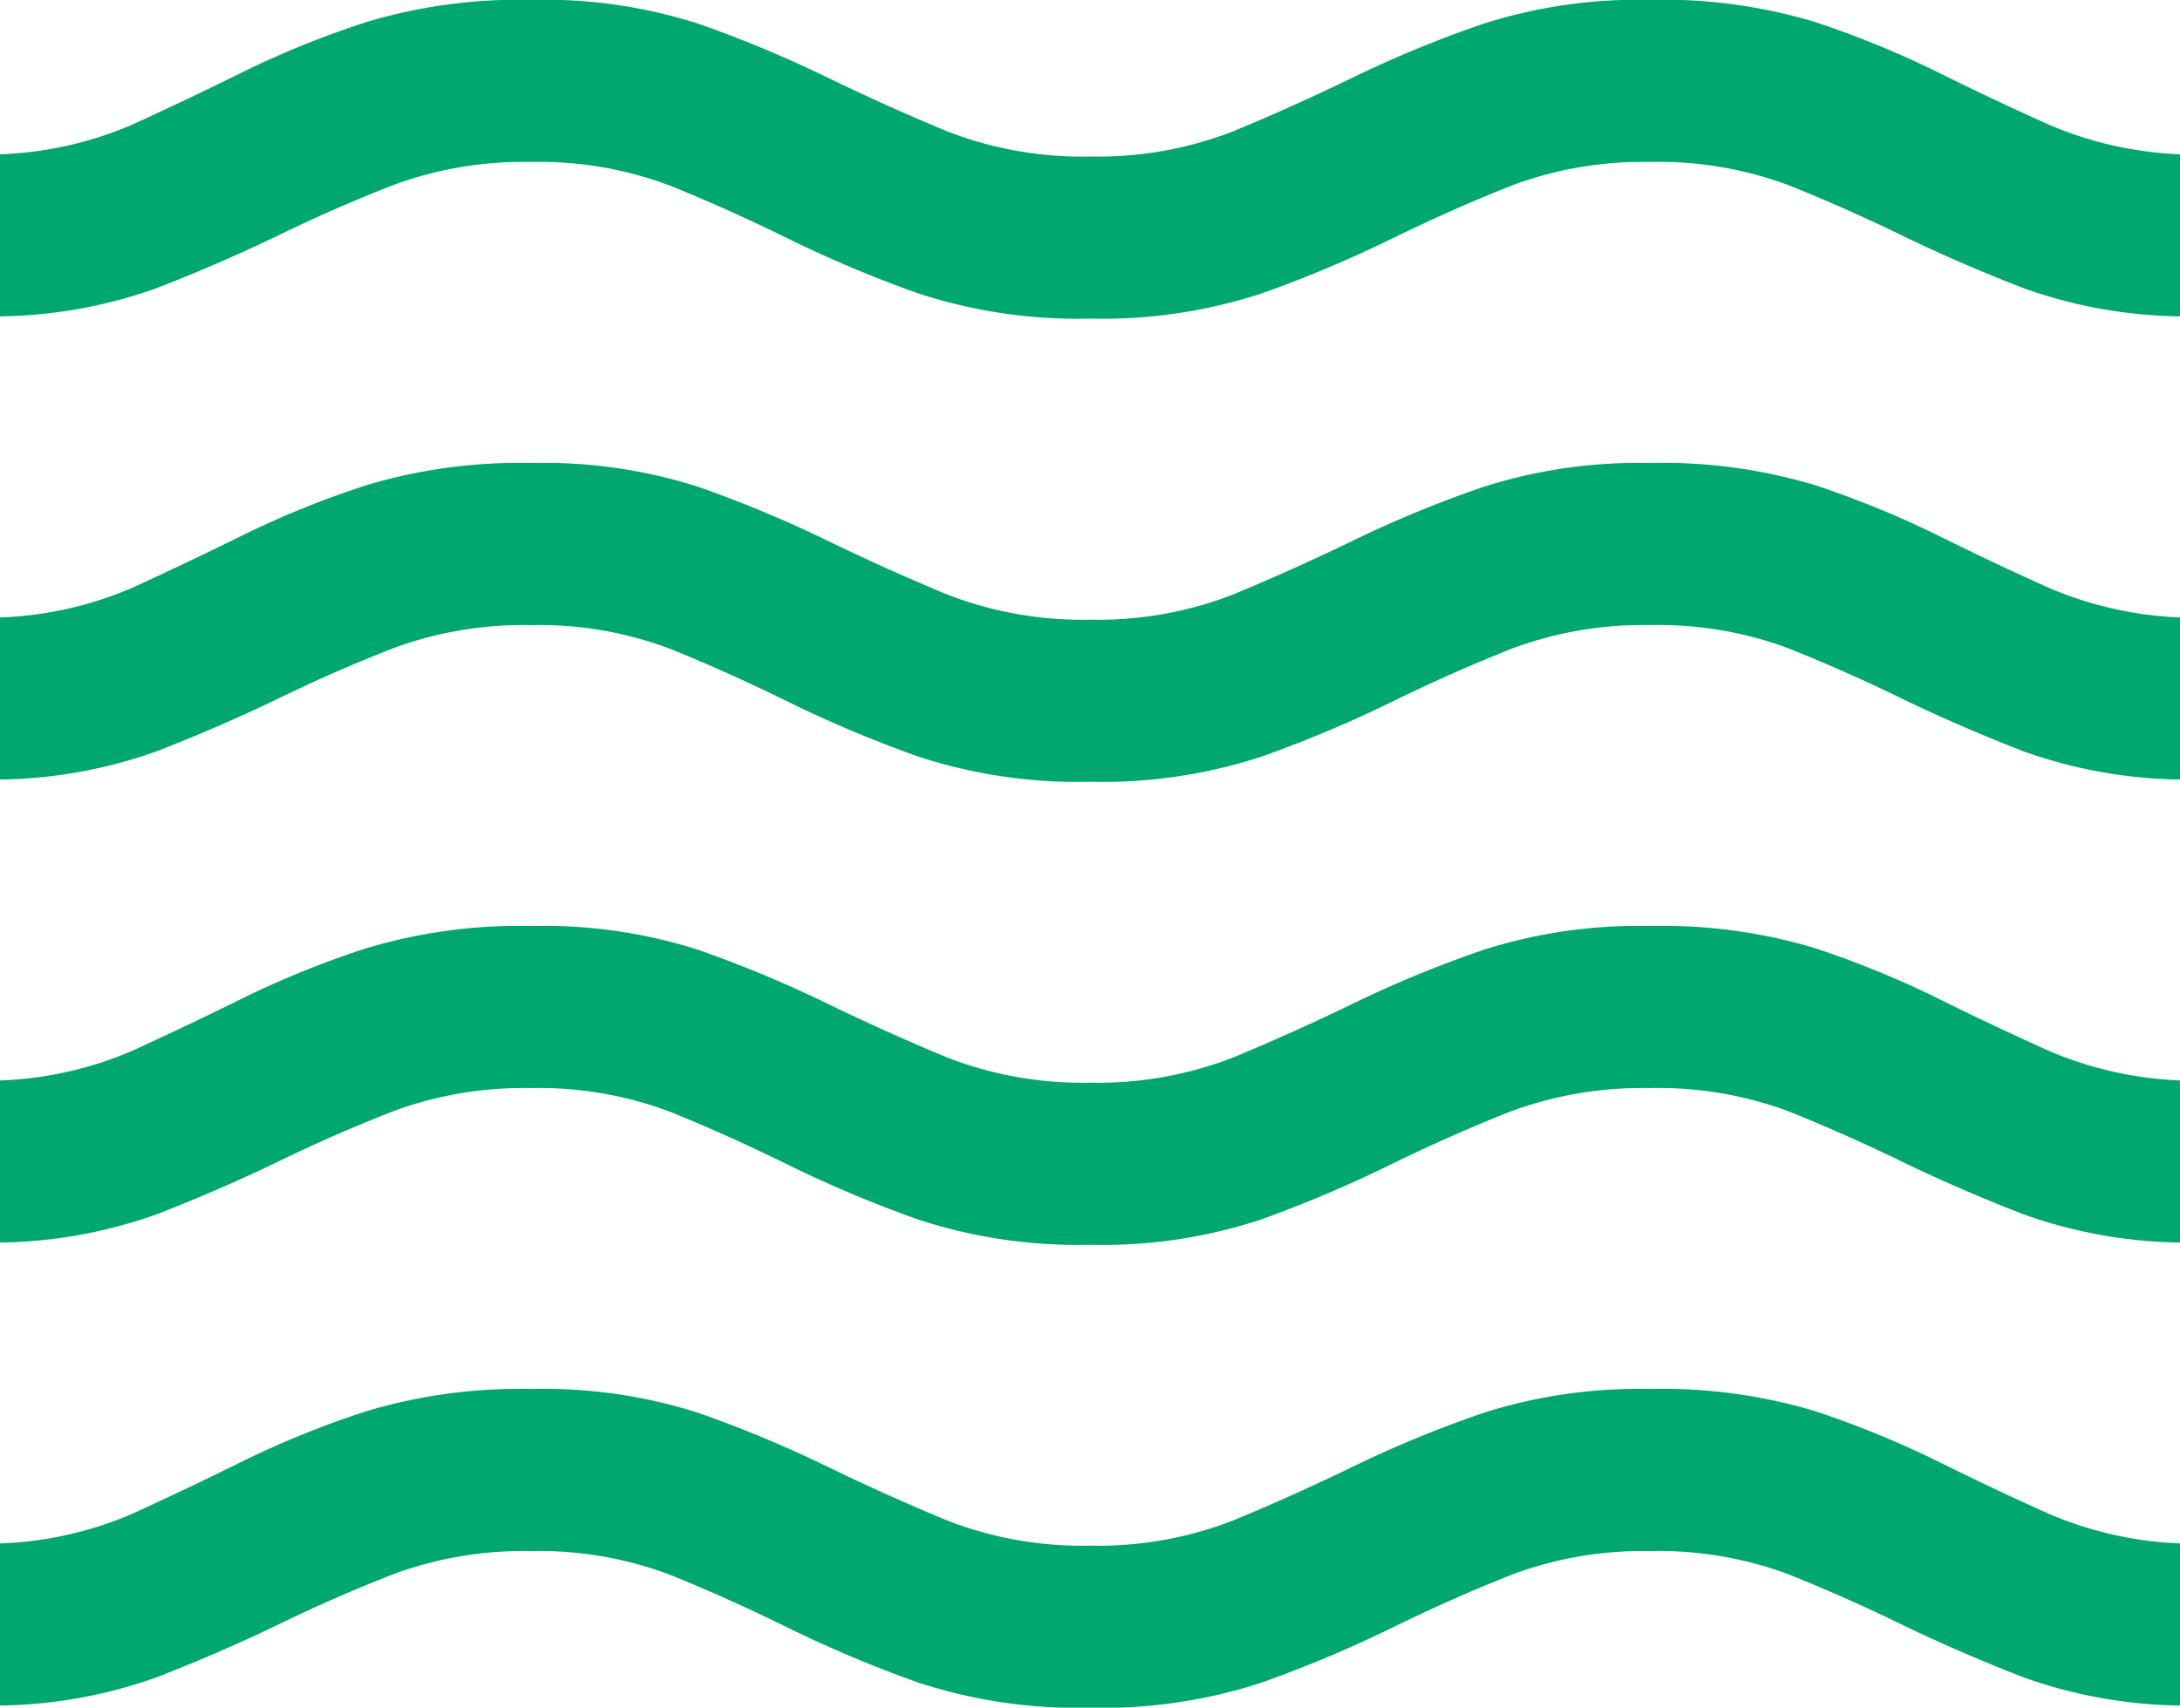 <svg xmlns="http://www.w3.org/2000/svg" width="27.352" height="21.429" viewBox="0 0 27.352 21.429">
  <path id="waves_FILL0_wght300_GRAD0_opsz24" d="M90-764.134v-2.034a4.6,4.6,0,0,0,1.655-.37q.692-.316,1.395-.664a11.723,11.723,0,0,1,1.55-.626,6.676,6.676,0,0,1,2.064-.278,6.37,6.37,0,0,1,2.1.3,15.227,15.227,0,0,1,1.6.666q.757.368,1.52.684a4.675,4.675,0,0,0,1.794.316,4.675,4.675,0,0,0,1.794-.316q.763-.316,1.52-.684a14.561,14.561,0,0,1,1.62-.666,6.4,6.4,0,0,1,2.08-.3,6.64,6.64,0,0,1,2.081.278,12.13,12.13,0,0,1,1.532.626q.7.348,1.405.664a4.643,4.643,0,0,0,1.644.37v2.034a6.05,6.05,0,0,1-1.971-.356q-.813-.316-1.529-.664t-1.431-.633a4.686,4.686,0,0,0-1.732-.285,4.686,4.686,0,0,0-1.734.3q-.753.3-1.5.666a15.442,15.442,0,0,1-1.627.684,6.426,6.426,0,0,1-2.154.316,6.426,6.426,0,0,1-2.154-.316,15.443,15.443,0,0,1-1.627-.684q-.746-.368-1.481-.666a4.653,4.653,0,0,0-1.752-.3,4.719,4.719,0,0,0-1.714.285q-.732.285-1.449.633t-1.529.664a6.05,6.05,0,0,1-1.97.356Zm0-5.81v-2.034a4.6,4.6,0,0,0,1.655-.37q.692-.316,1.395-.664a11.732,11.732,0,0,1,1.55-.626,6.676,6.676,0,0,1,2.064-.278,6.368,6.368,0,0,1,2.1.3,15.24,15.24,0,0,1,1.6.666q.757.368,1.52.684a4.675,4.675,0,0,0,1.794.316,4.675,4.675,0,0,0,1.794-.316q.763-.316,1.52-.684a14.573,14.573,0,0,1,1.62-.666,6.4,6.4,0,0,1,2.08-.3,6.64,6.64,0,0,1,2.081.278,12.139,12.139,0,0,1,1.532.626q.7.348,1.405.664a4.641,4.641,0,0,0,1.644.37v2.034a6.05,6.05,0,0,1-1.971-.356q-.813-.316-1.529-.664t-1.431-.633a4.688,4.688,0,0,0-1.732-.285,4.752,4.752,0,0,0-1.756.3q-.753.3-1.5.666a15.894,15.894,0,0,1-1.616.684,6.33,6.33,0,0,1-2.143.316,6.426,6.426,0,0,1-2.154-.316,15.443,15.443,0,0,1-1.627-.684q-.746-.368-1.481-.666a4.654,4.654,0,0,0-1.752-.3,4.72,4.72,0,0,0-1.714.285q-.732.285-1.449.633t-1.529.664a6.05,6.05,0,0,1-1.97.356Zm0-5.81v-2.034a4.594,4.594,0,0,0,1.655-.37q.692-.316,1.395-.664a11.74,11.74,0,0,1,1.55-.626,6.678,6.678,0,0,1,2.064-.278,6.368,6.368,0,0,1,2.1.3,15.24,15.24,0,0,1,1.6.666q.757.368,1.52.684a4.675,4.675,0,0,0,1.794.316,4.675,4.675,0,0,0,1.794-.316q.763-.316,1.52-.684a14.573,14.573,0,0,1,1.62-.666,6.4,6.4,0,0,1,2.08-.3,6.642,6.642,0,0,1,2.081.278,12.139,12.139,0,0,1,1.532.626q.7.348,1.405.664a4.641,4.641,0,0,0,1.644.37v2.034a6.051,6.051,0,0,1-1.971-.356q-.813-.316-1.529-.664t-1.431-.633a4.688,4.688,0,0,0-1.732-.285,4.686,4.686,0,0,0-1.734.3q-.753.3-1.5.666a15.442,15.442,0,0,1-1.627.684,6.426,6.426,0,0,1-2.154.316,6.426,6.426,0,0,1-2.154-.316,15.443,15.443,0,0,1-1.627-.684q-.746-.368-1.481-.666a4.653,4.653,0,0,0-1.752-.3,4.72,4.72,0,0,0-1.714.285q-.732.285-1.449.633t-1.529.664a6.051,6.051,0,0,1-1.97.356Zm0-5.81V-783.6a4.6,4.6,0,0,0,1.655-.37q.692-.316,1.395-.664a11.723,11.723,0,0,1,1.55-.626,6.678,6.678,0,0,1,2.064-.278,6.368,6.368,0,0,1,2.1.3,15.227,15.227,0,0,1,1.6.666q.757.368,1.52.684a4.676,4.676,0,0,0,1.794.316,4.676,4.676,0,0,0,1.794-.316q.763-.316,1.52-.684a14.561,14.561,0,0,1,1.62-.666,6.4,6.4,0,0,1,2.08-.3,6.642,6.642,0,0,1,2.081.278,12.121,12.121,0,0,1,1.532.626q.7.348,1.405.664a4.643,4.643,0,0,0,1.644.37v2.034a6.051,6.051,0,0,1-1.971-.356q-.813-.316-1.529-.664t-1.431-.633a4.686,4.686,0,0,0-1.732-.285,4.686,4.686,0,0,0-1.734.3q-.753.3-1.5.666a15.455,15.455,0,0,1-1.627.684,6.426,6.426,0,0,1-2.154.316,6.426,6.426,0,0,1-2.154-.316,15.455,15.455,0,0,1-1.627-.684q-.746-.368-1.481-.666a4.653,4.653,0,0,0-1.752-.3,4.719,4.719,0,0,0-1.714.285q-.732.285-1.449.633t-1.529.664a6.051,6.051,0,0,1-1.97.356Z" transform="translate(-90 785.536)" fill="#00a870"/>
</svg>
